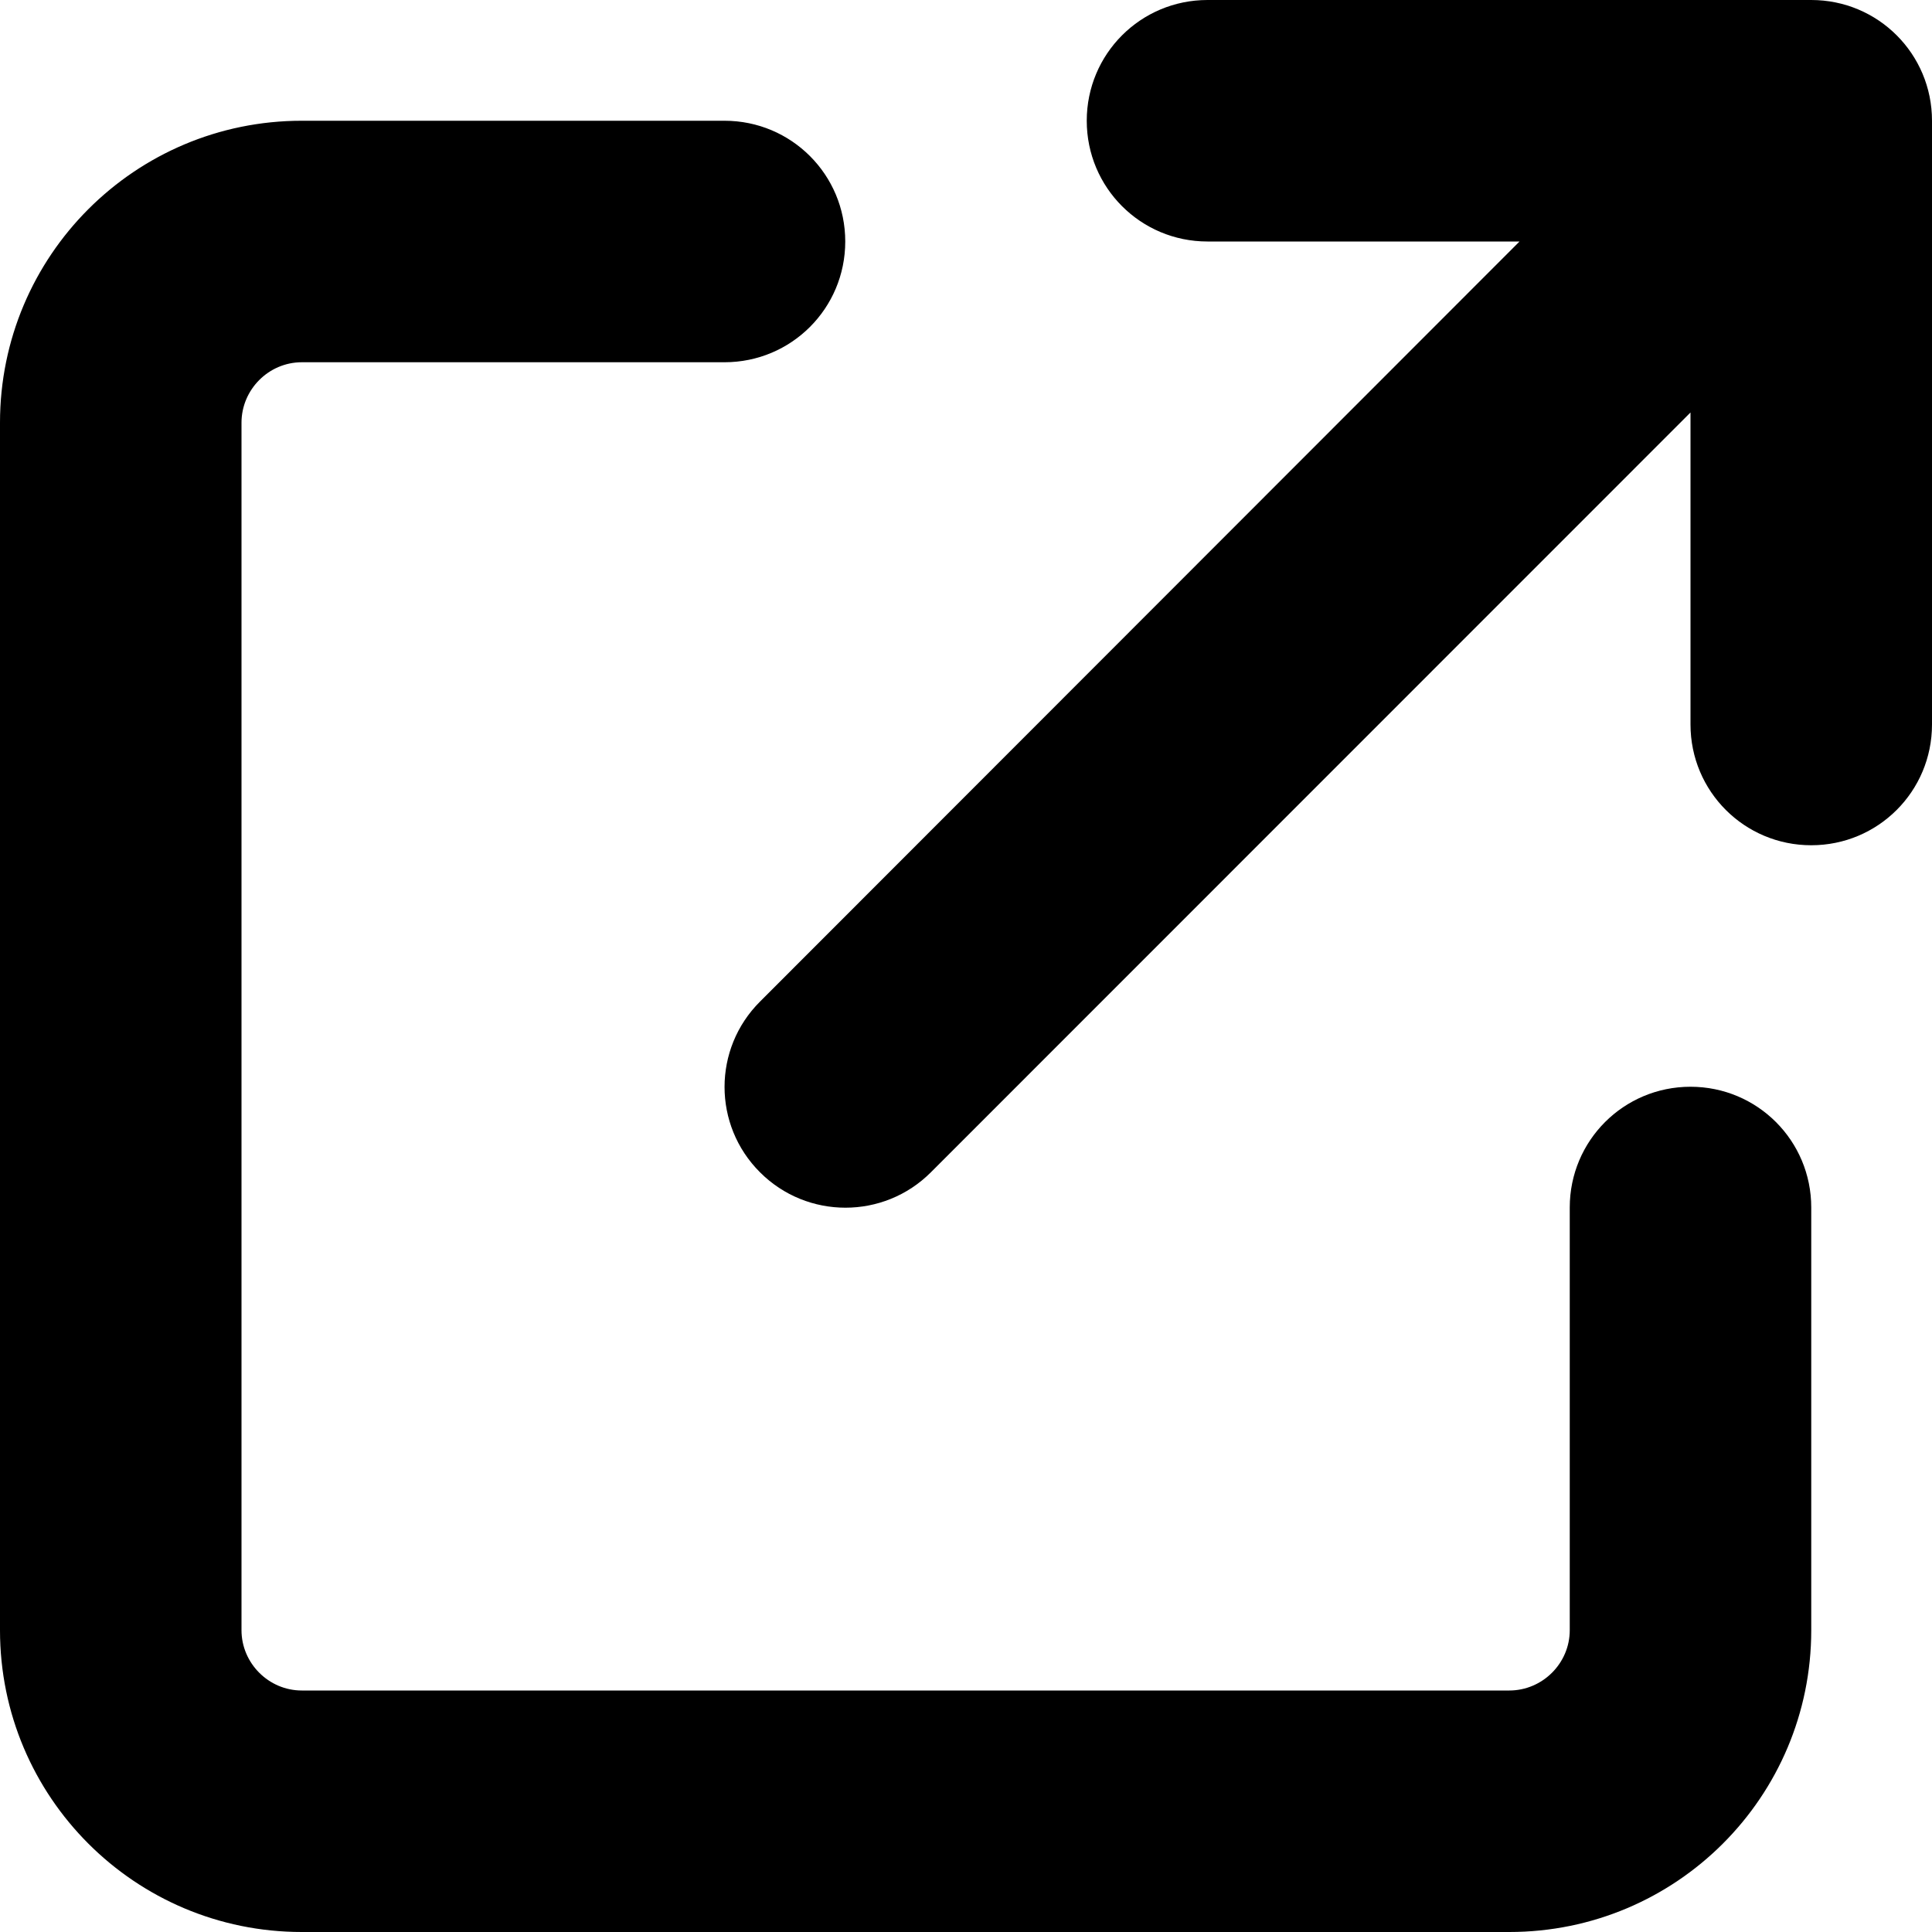 <svg width="10" height="10" viewBox="0 0 10 10" fill="none" xmlns="http://www.w3.org/2000/svg">
<g clip-path="url(#clip0_344_3271)">
<path d="M6.25 0C5.904 0 5.625 0.279 5.625 0.625C5.625 0.971 5.904 1.25 6.25 1.25H7.865L3.934 5.184C3.689 5.428 3.689 5.824 3.934 6.068C4.178 6.312 4.574 6.312 4.818 6.068L8.75 2.135V3.75C8.75 4.096 9.029 4.375 9.375 4.375C9.721 4.375 10 4.096 10 3.75V0.625C10 0.279 9.721 0 9.375 0H6.25ZM1.562 0.625C0.699 0.625 0 1.324 0 2.188V8.438C0 9.301 0.699 10 1.562 10H7.812C8.676 10 9.375 9.301 9.375 8.438V6.25C9.375 5.904 9.096 5.625 8.75 5.625C8.404 5.625 8.125 5.904 8.125 6.25V8.438C8.125 8.609 7.984 8.75 7.812 8.75H1.562C1.391 8.75 1.25 8.609 1.25 8.438V2.188C1.25 2.016 1.391 1.875 1.562 1.875H3.75C4.096 1.875 4.375 1.596 4.375 1.25C4.375 0.904 4.096 0.625 3.75 0.625H1.562Z" fill="black"/>
</g>
<defs>
<clipPath id="clip0_344_3271">
<rect width="10" height="10" fill="black"/>
</clipPath>
</defs>
</svg>
